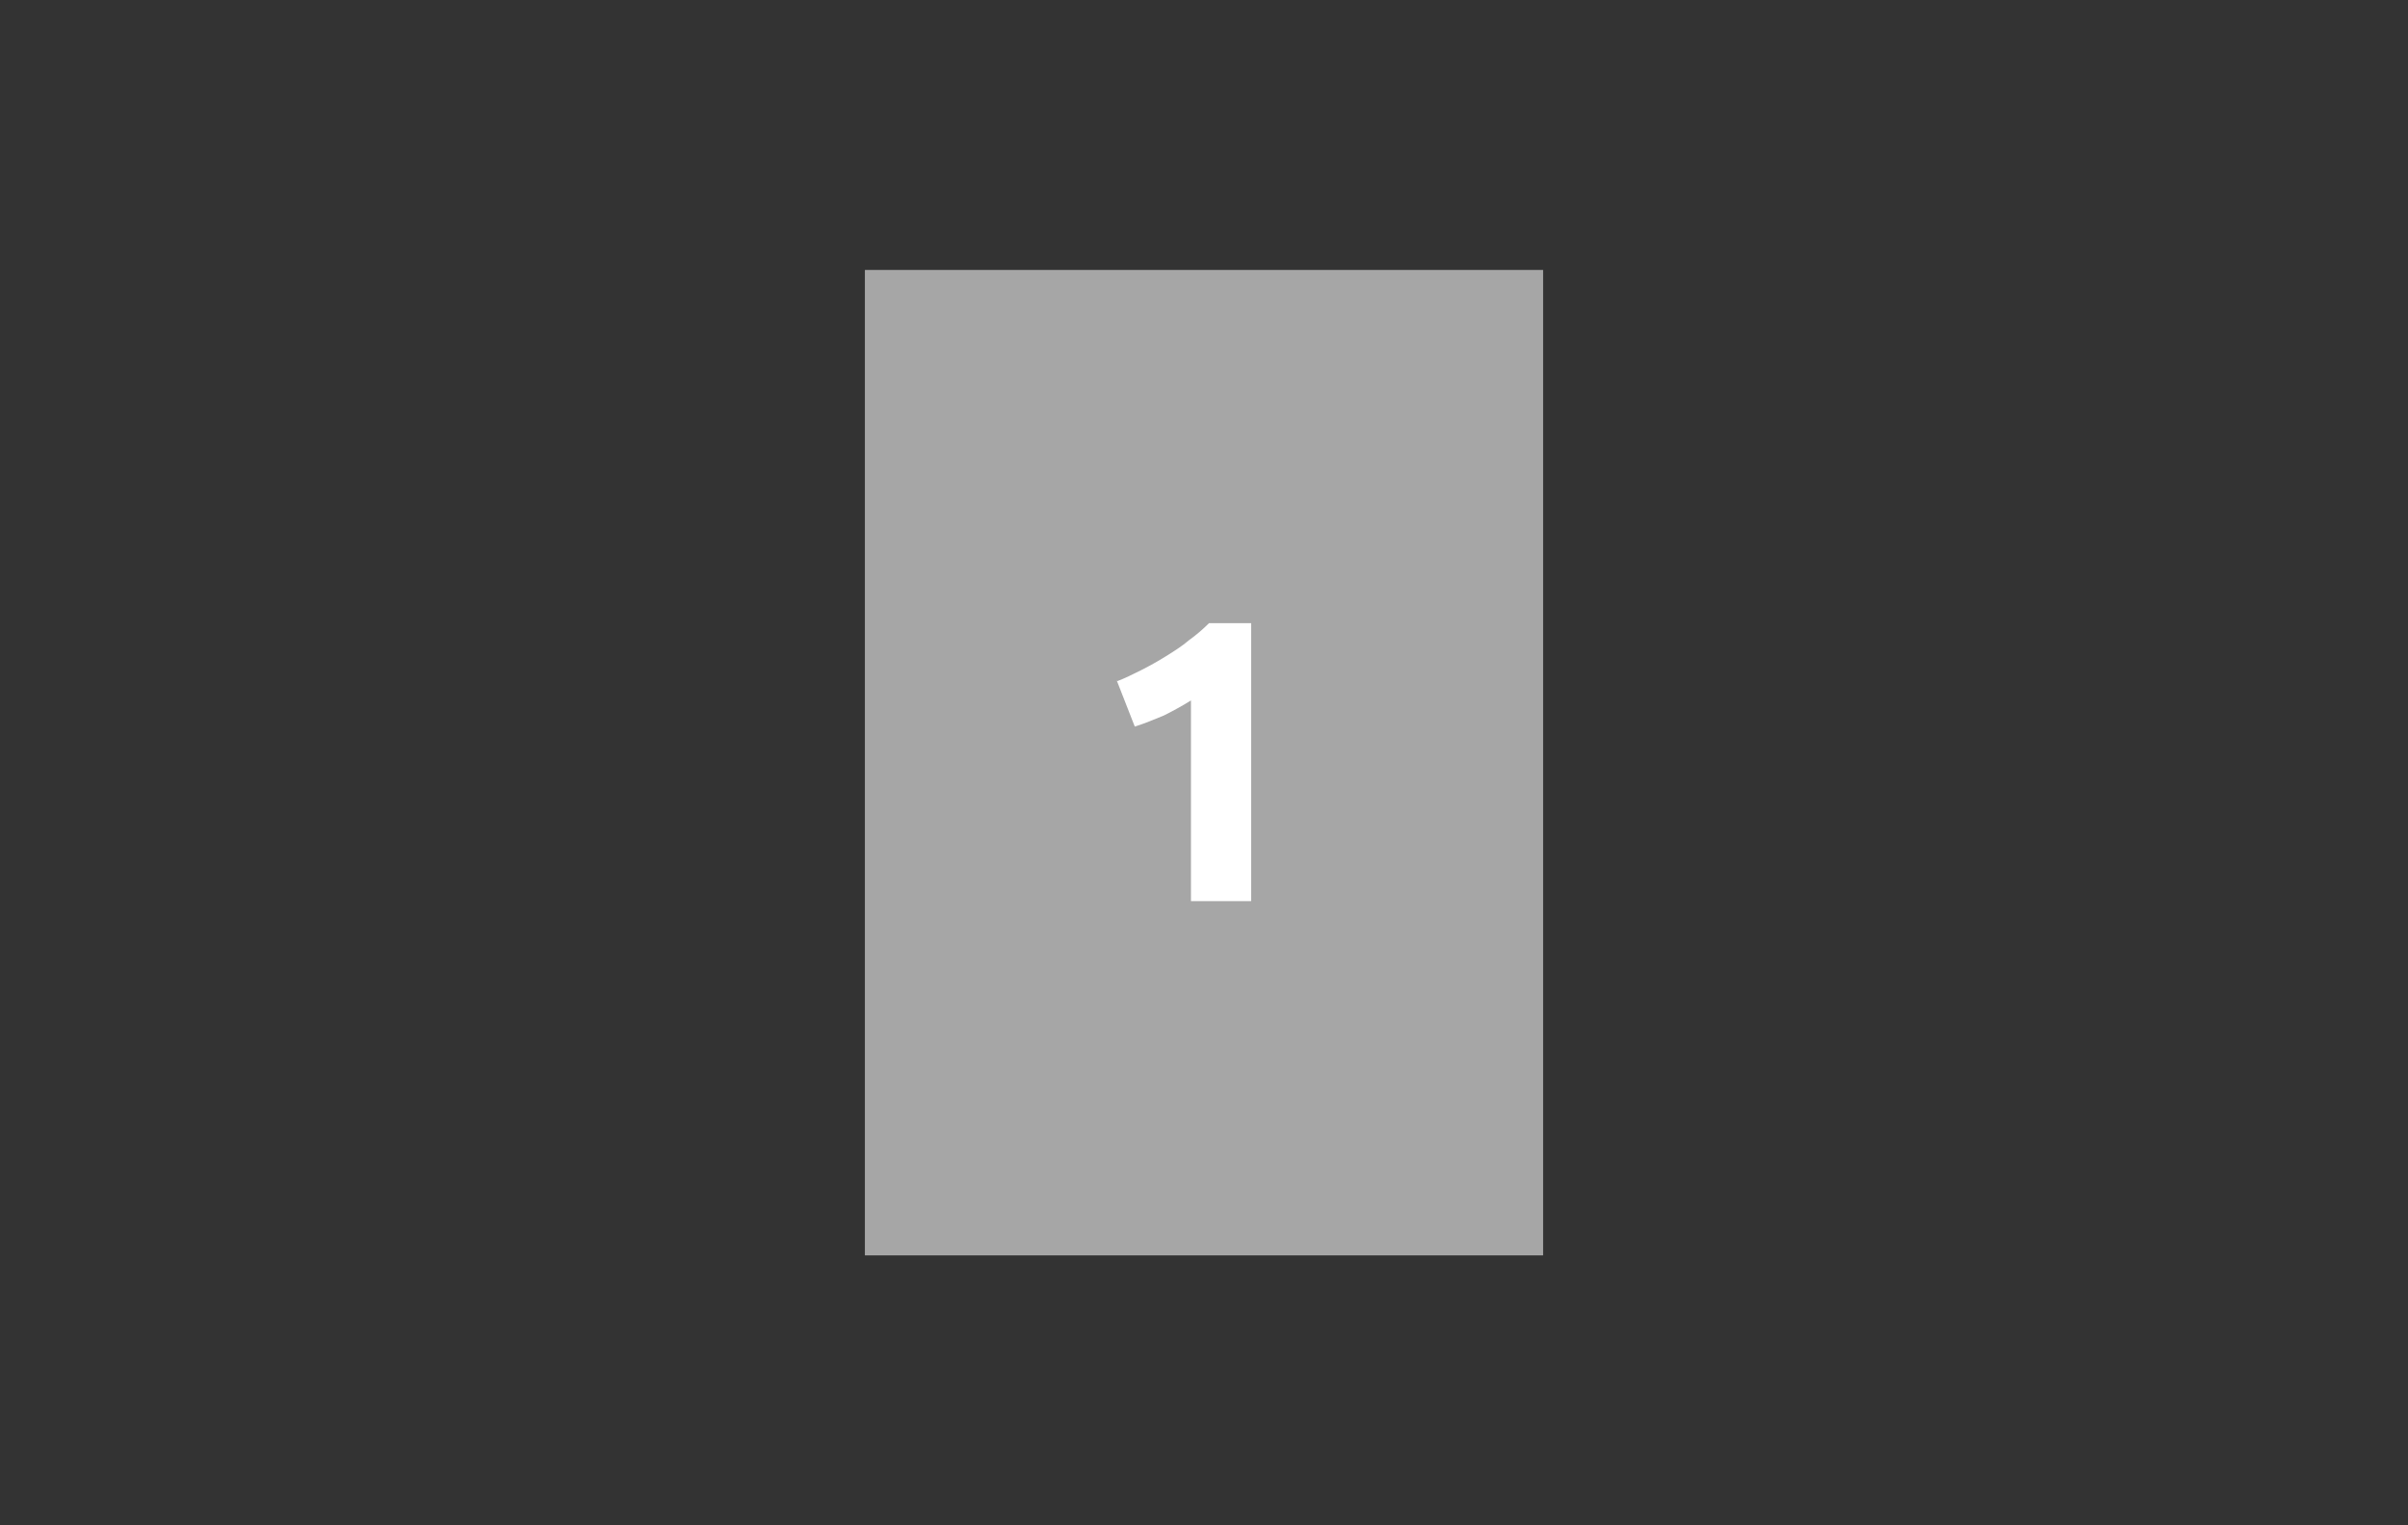 <?xml version="1.0" encoding="UTF-8"?>
<svg id="Ebene_1" xmlns="http://www.w3.org/2000/svg" version="1.1" xmlns:xlink="http://www.w3.org/1999/xlink" viewBox="0 0 240 152">
  <rect x="0" y="0" width="240" height="152" fill="#333333" stroke="none"/>
  <!-- Generator: Adobe Illustrator 29.2.1, SVG Export Plug-In . SVG Version: 2.1.0 Build 116)  -->
  <defs>
    <style>
      .st0 {
        fill: #fff;
      }

      .st1 {
        fill: #a6a6a6;
      }
    </style>
  </defs>
  <rect class="st1" x="86.2" y="26.9" width="67.6" height="98.2"/>
  <path class="st0" d="M111.3,67.9c.8-.3,1.6-.7,2.4-1.1s1.7-.9,2.5-1.4,1.6-1,2.3-1.6c.7-.5,1.4-1.1,2-1.7h4.2v27.7h-6v-20c-.8.5-1.7,1-2.7,1.5-1,.4-1.9.8-2.9,1.1l-1.8-4.6h0Z"/>
</svg>